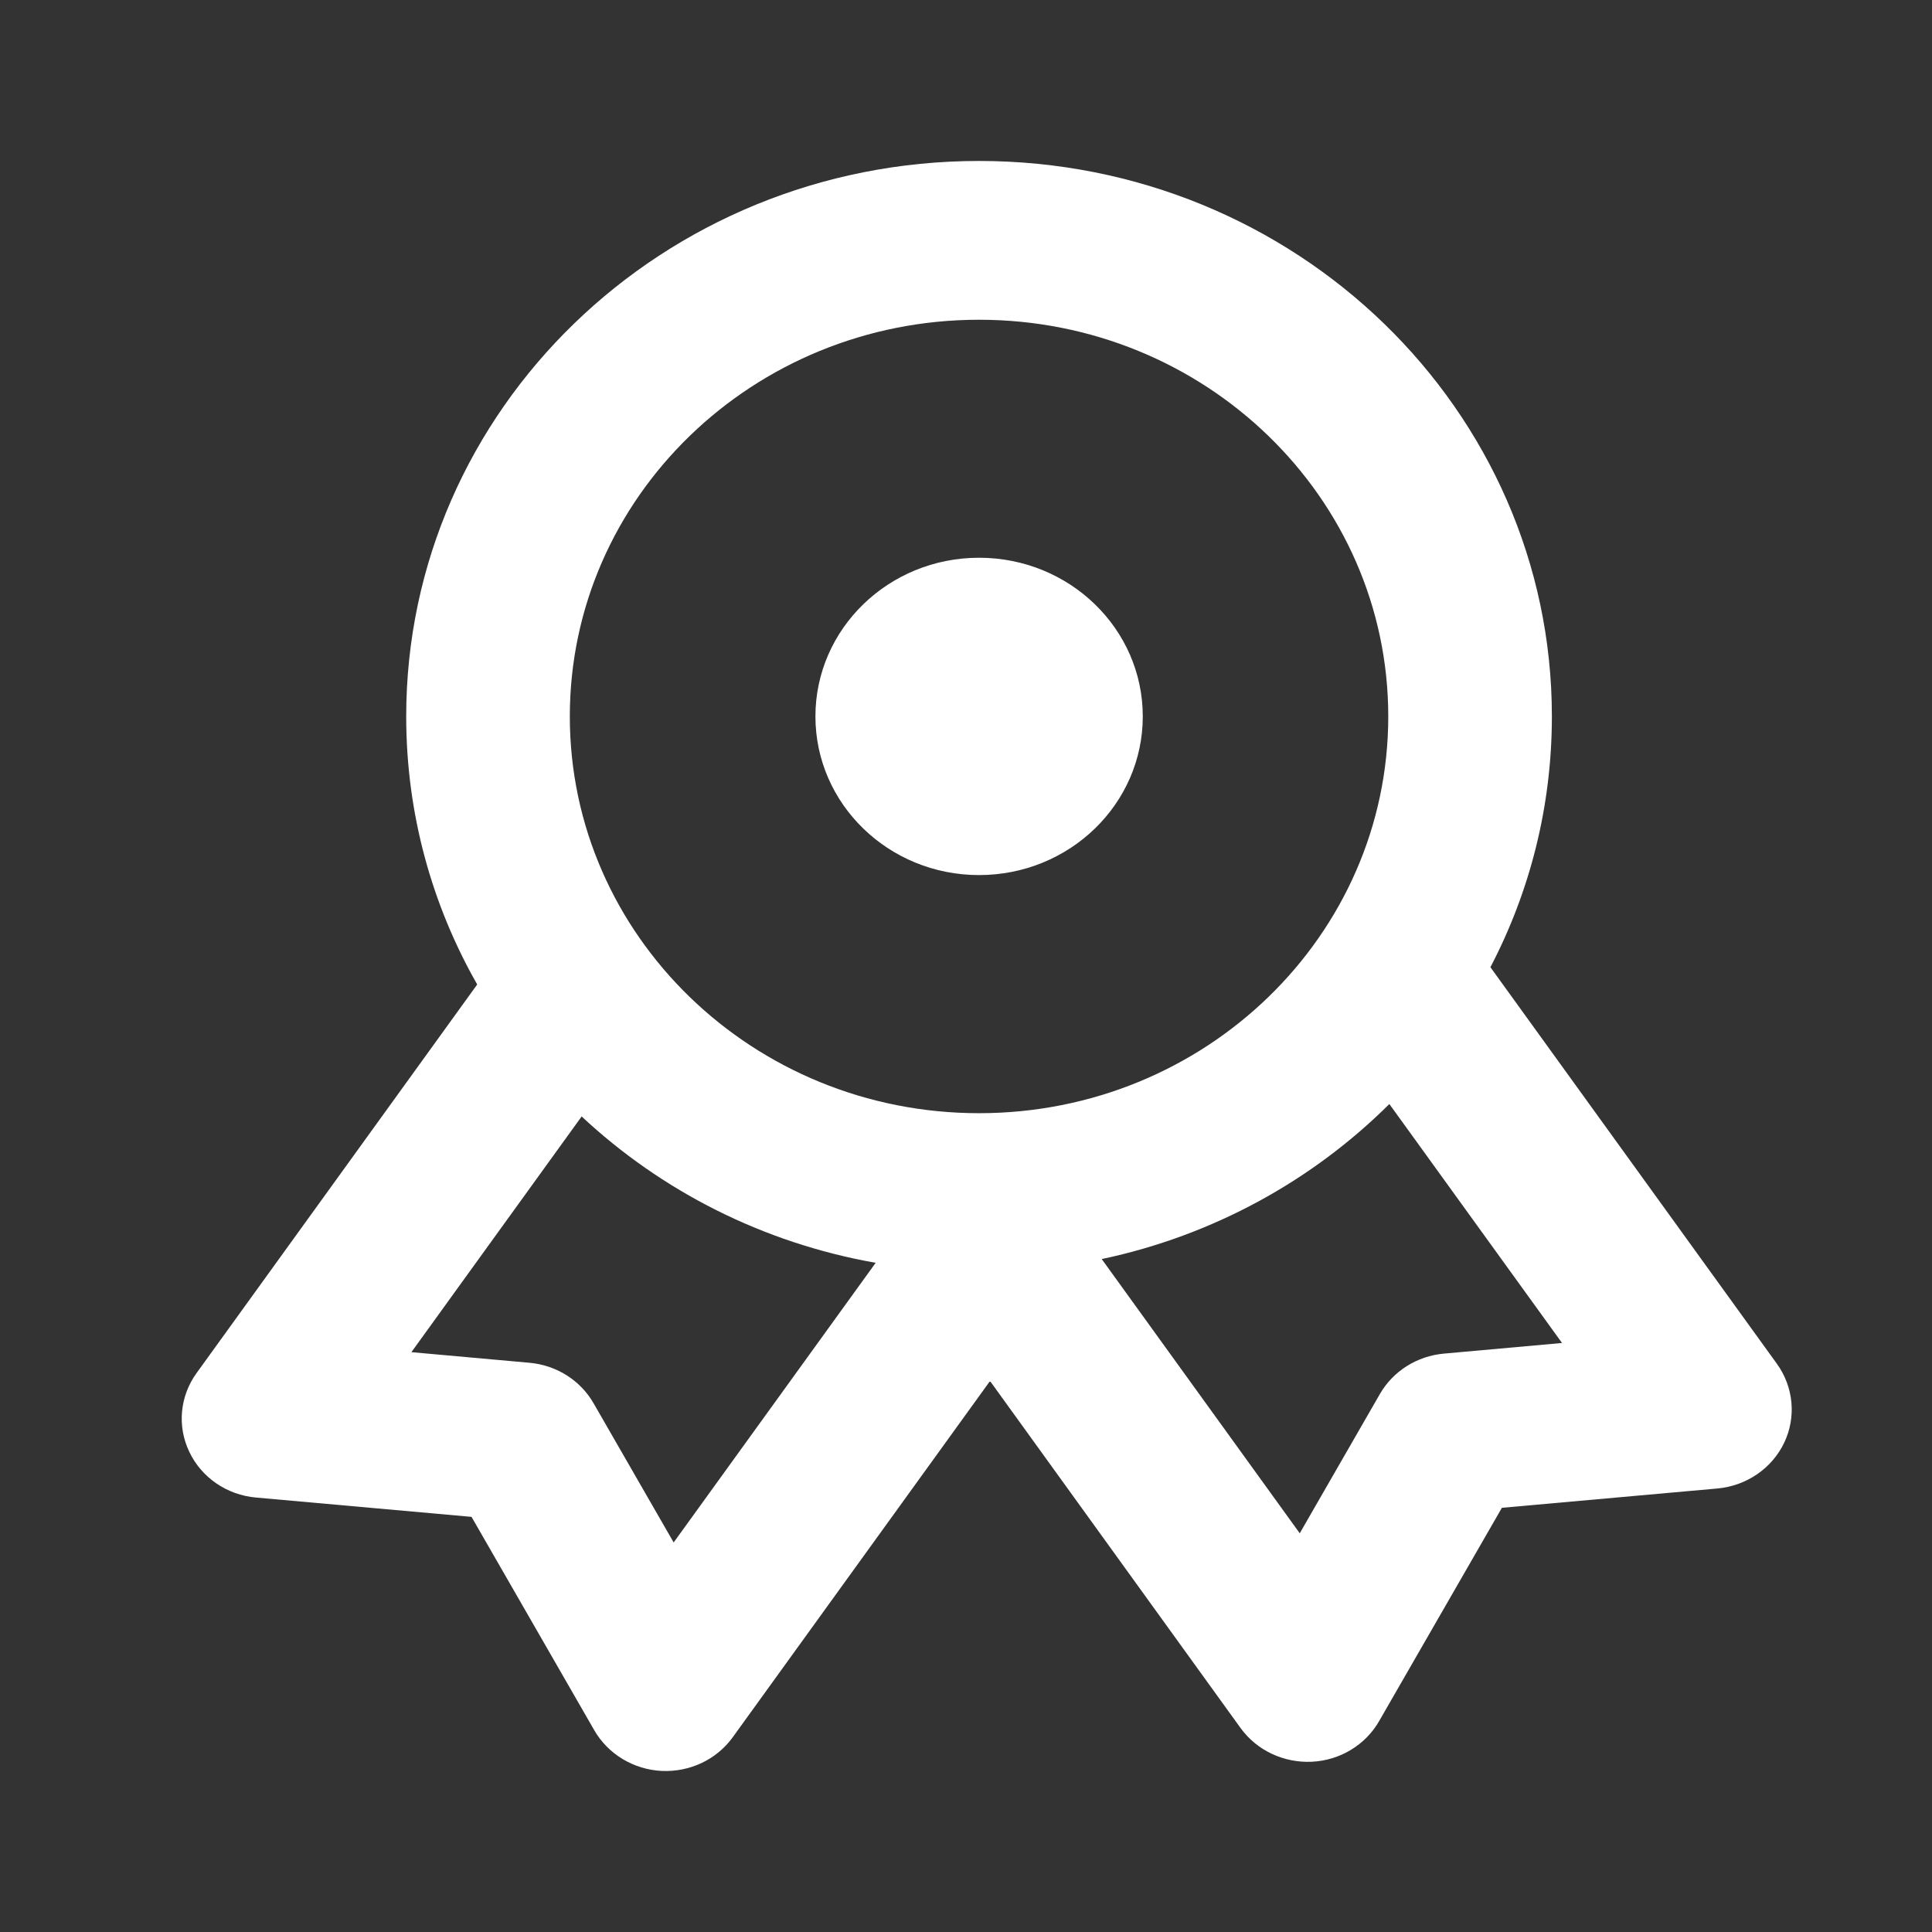 <svg width="16" height="16" viewBox="0 0 16 16" fill="none" xmlns="http://www.w3.org/2000/svg">
<rect x="0" y="0" width="16" height="16" fill="#333333" stroke="none"/>
<path fill-rule="evenodd" clip-rule="evenodd" d="M8.108 1.333C5.488 1.333 3.364 3.393 3.364 5.933C3.364 6.738 3.577 7.495 3.952 8.153L1.628 11.371C1.489 11.563 1.466 11.812 1.568 12.024C1.669 12.237 1.88 12.381 2.12 12.402L3.905 12.562L4.922 14.33C5.036 14.527 5.246 14.654 5.479 14.666C5.713 14.677 5.935 14.572 6.069 14.386L8.199 11.437L10.274 14.311C10.408 14.496 10.631 14.601 10.864 14.59C11.097 14.579 11.308 14.451 11.421 14.254L12.438 12.487L14.223 12.327C14.464 12.305 14.674 12.161 14.776 11.948C14.877 11.736 14.854 11.487 14.716 11.295L12.343 8.01C12.669 7.386 12.852 6.68 12.852 5.933C12.852 3.393 10.728 1.333 8.108 1.333ZM11.506 9.143C10.87 9.776 10.047 10.232 9.124 10.427L10.764 12.698L11.428 11.544C11.537 11.355 11.735 11.23 11.958 11.21L12.936 11.122L11.506 9.143ZM3.407 11.198L4.817 9.246C5.475 9.861 6.315 10.293 7.252 10.458L5.579 12.774L4.915 11.62C4.806 11.431 4.608 11.306 4.386 11.286L3.407 11.198ZM4.719 5.933C4.719 4.119 6.237 2.648 8.108 2.648C9.98 2.648 11.497 4.119 11.497 5.933C11.497 7.748 9.98 9.219 8.108 9.219C6.237 9.219 4.719 7.748 4.719 5.933ZM8.108 4.619C7.36 4.619 6.753 5.207 6.753 5.933C6.753 6.659 7.36 7.247 8.108 7.247C8.857 7.247 9.464 6.659 9.464 5.933C9.464 5.207 8.857 4.619 8.108 4.619Z" fill="white"/>
</svg>
